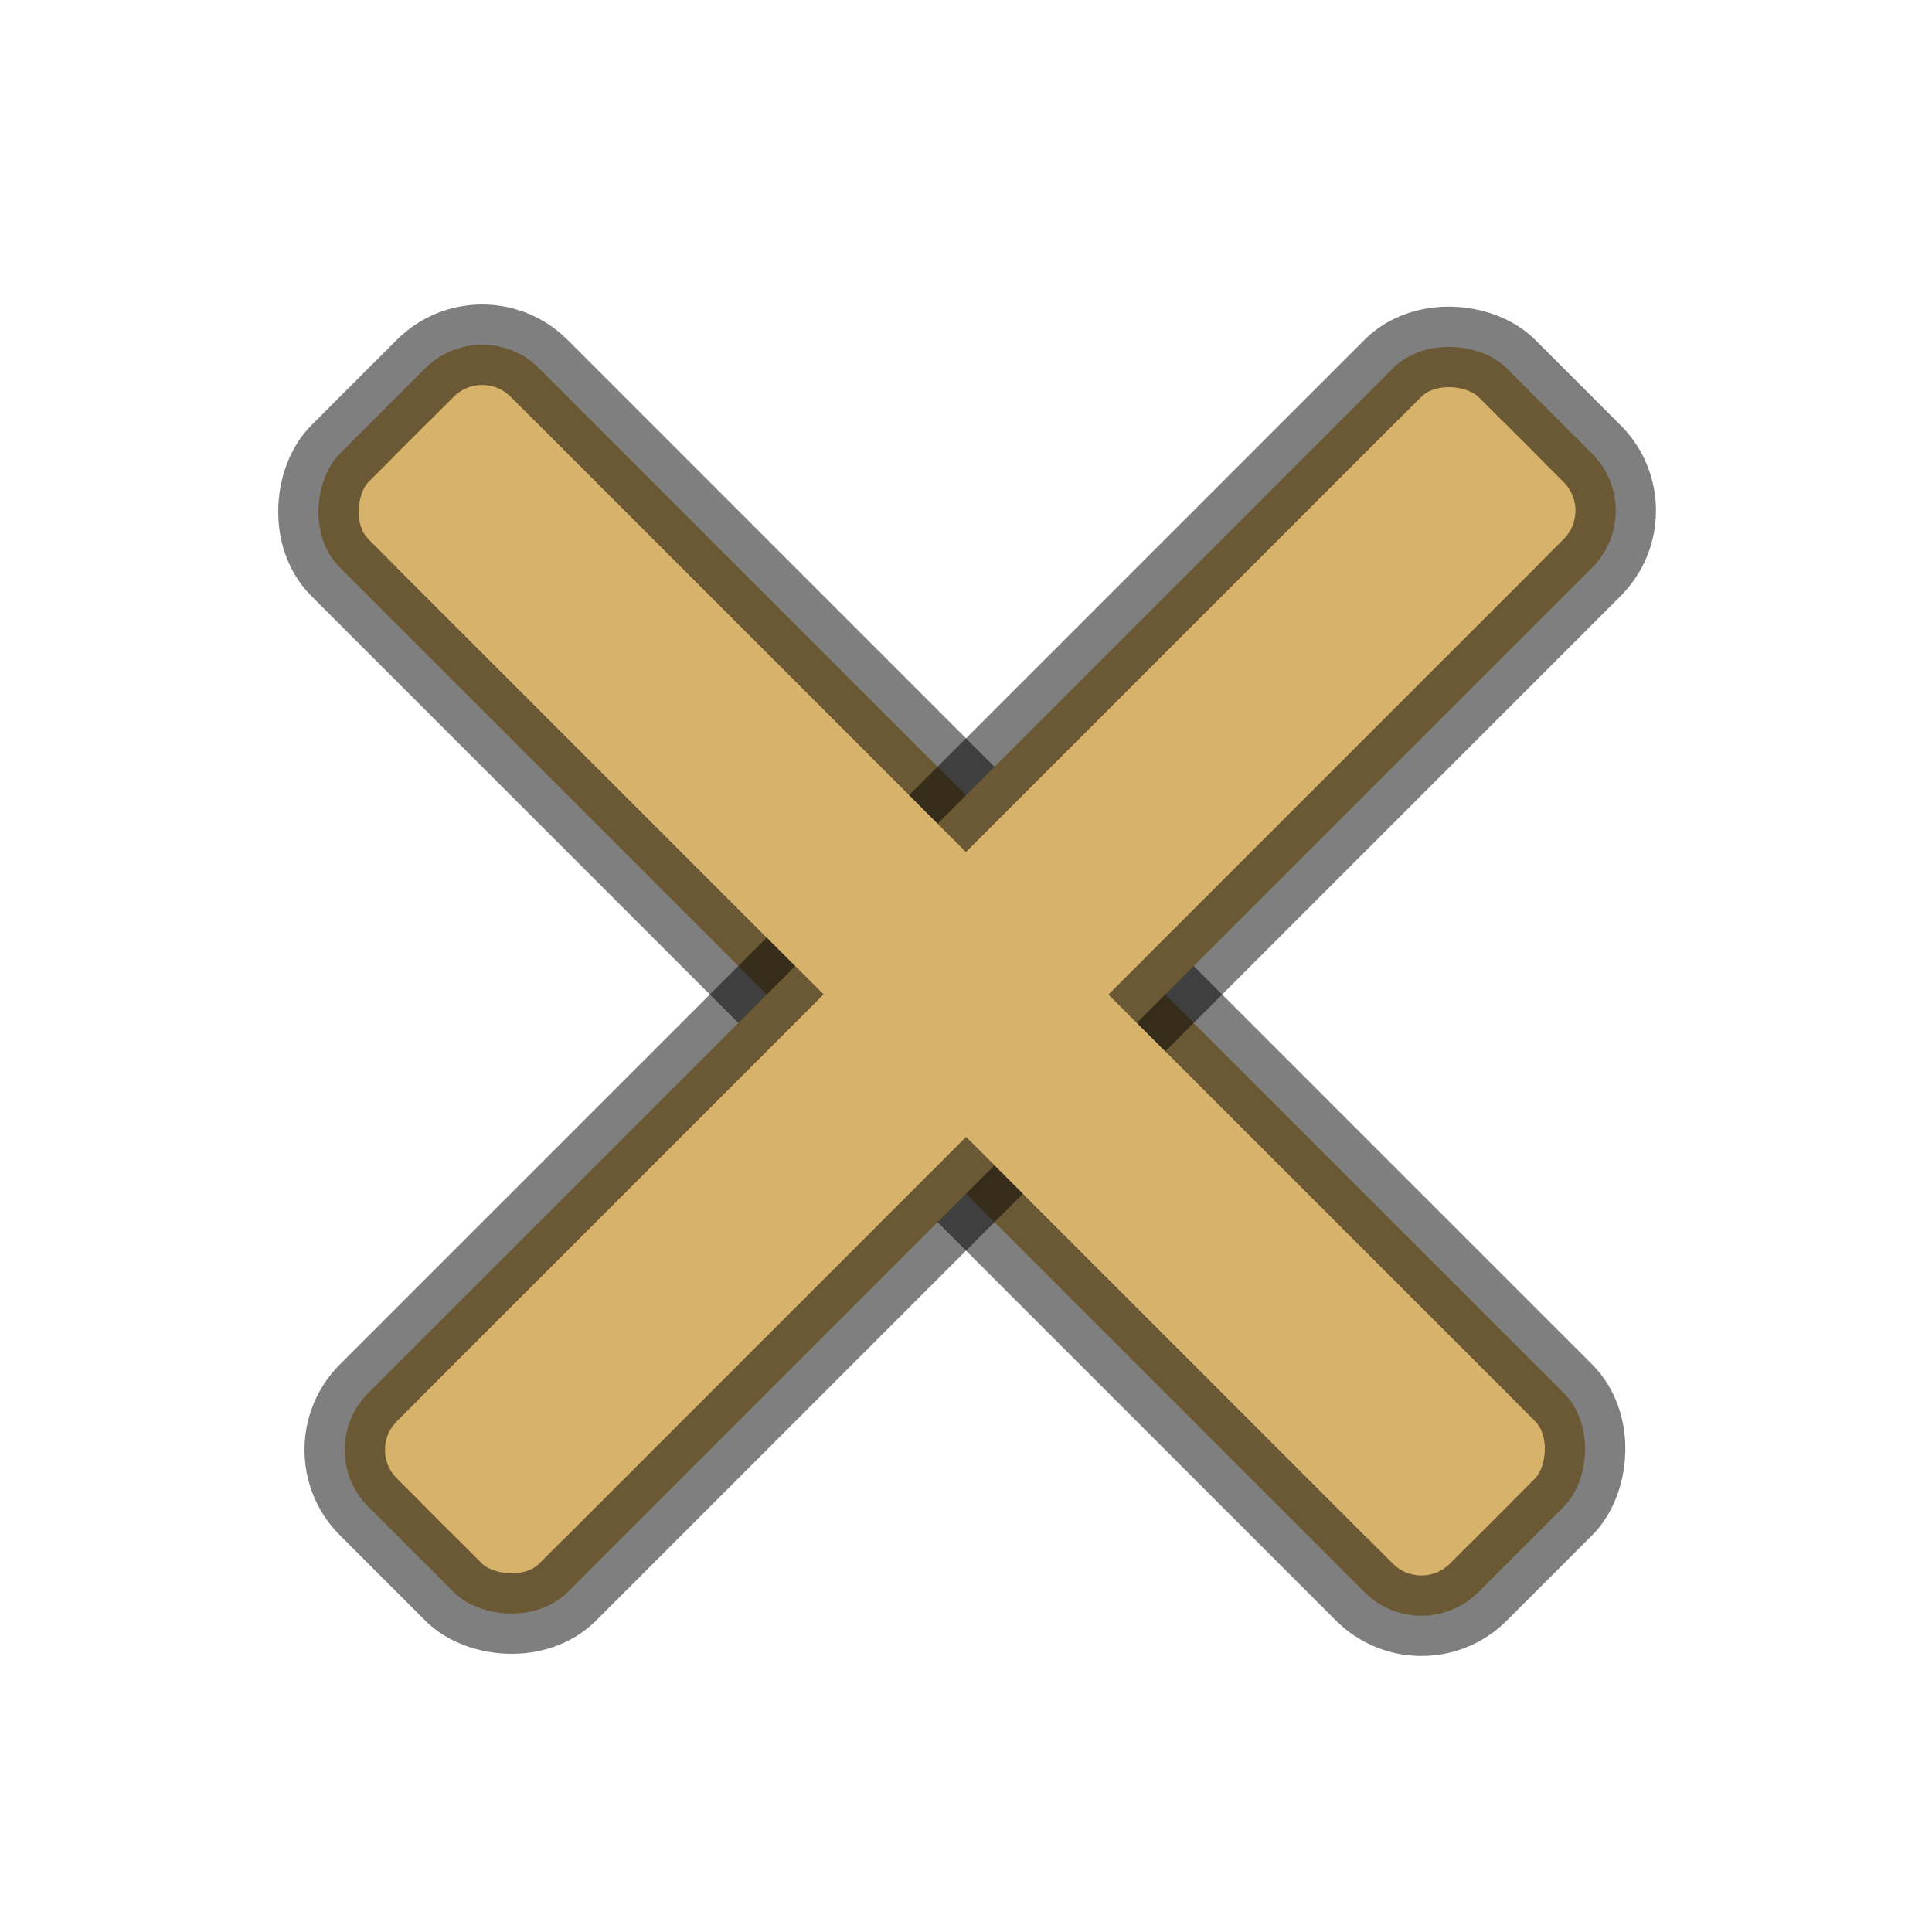 <svg viewBox="0 0 24 24" xmlns="http://www.w3.org/2000/svg" role="img" aria-label="Diagonal Line">
  <rect x="2" y="10.5" width="20" height="3.5" rx="1" fill="#D7B26A" stroke="rgba(0,0,0,.5)" transform="rotate(45 12 12)" />
  <rect x="2" y="10.5" width="20" height="3.5" rx="1" fill="#D7B26A" stroke="rgba(0,0,0,.5)" transform="rotate(-45 12 12)" />

  <rect x="2.5" y="11" width="19" height="2.5" rx="1" fill="#D7B26A"  transform="rotate(45 12 12)" />
  <rect x="2.5" y="11" width="19" height="2.5" rx="1" fill="#D7B26A"  transform="rotate(-45 12 12)" />



</svg>

